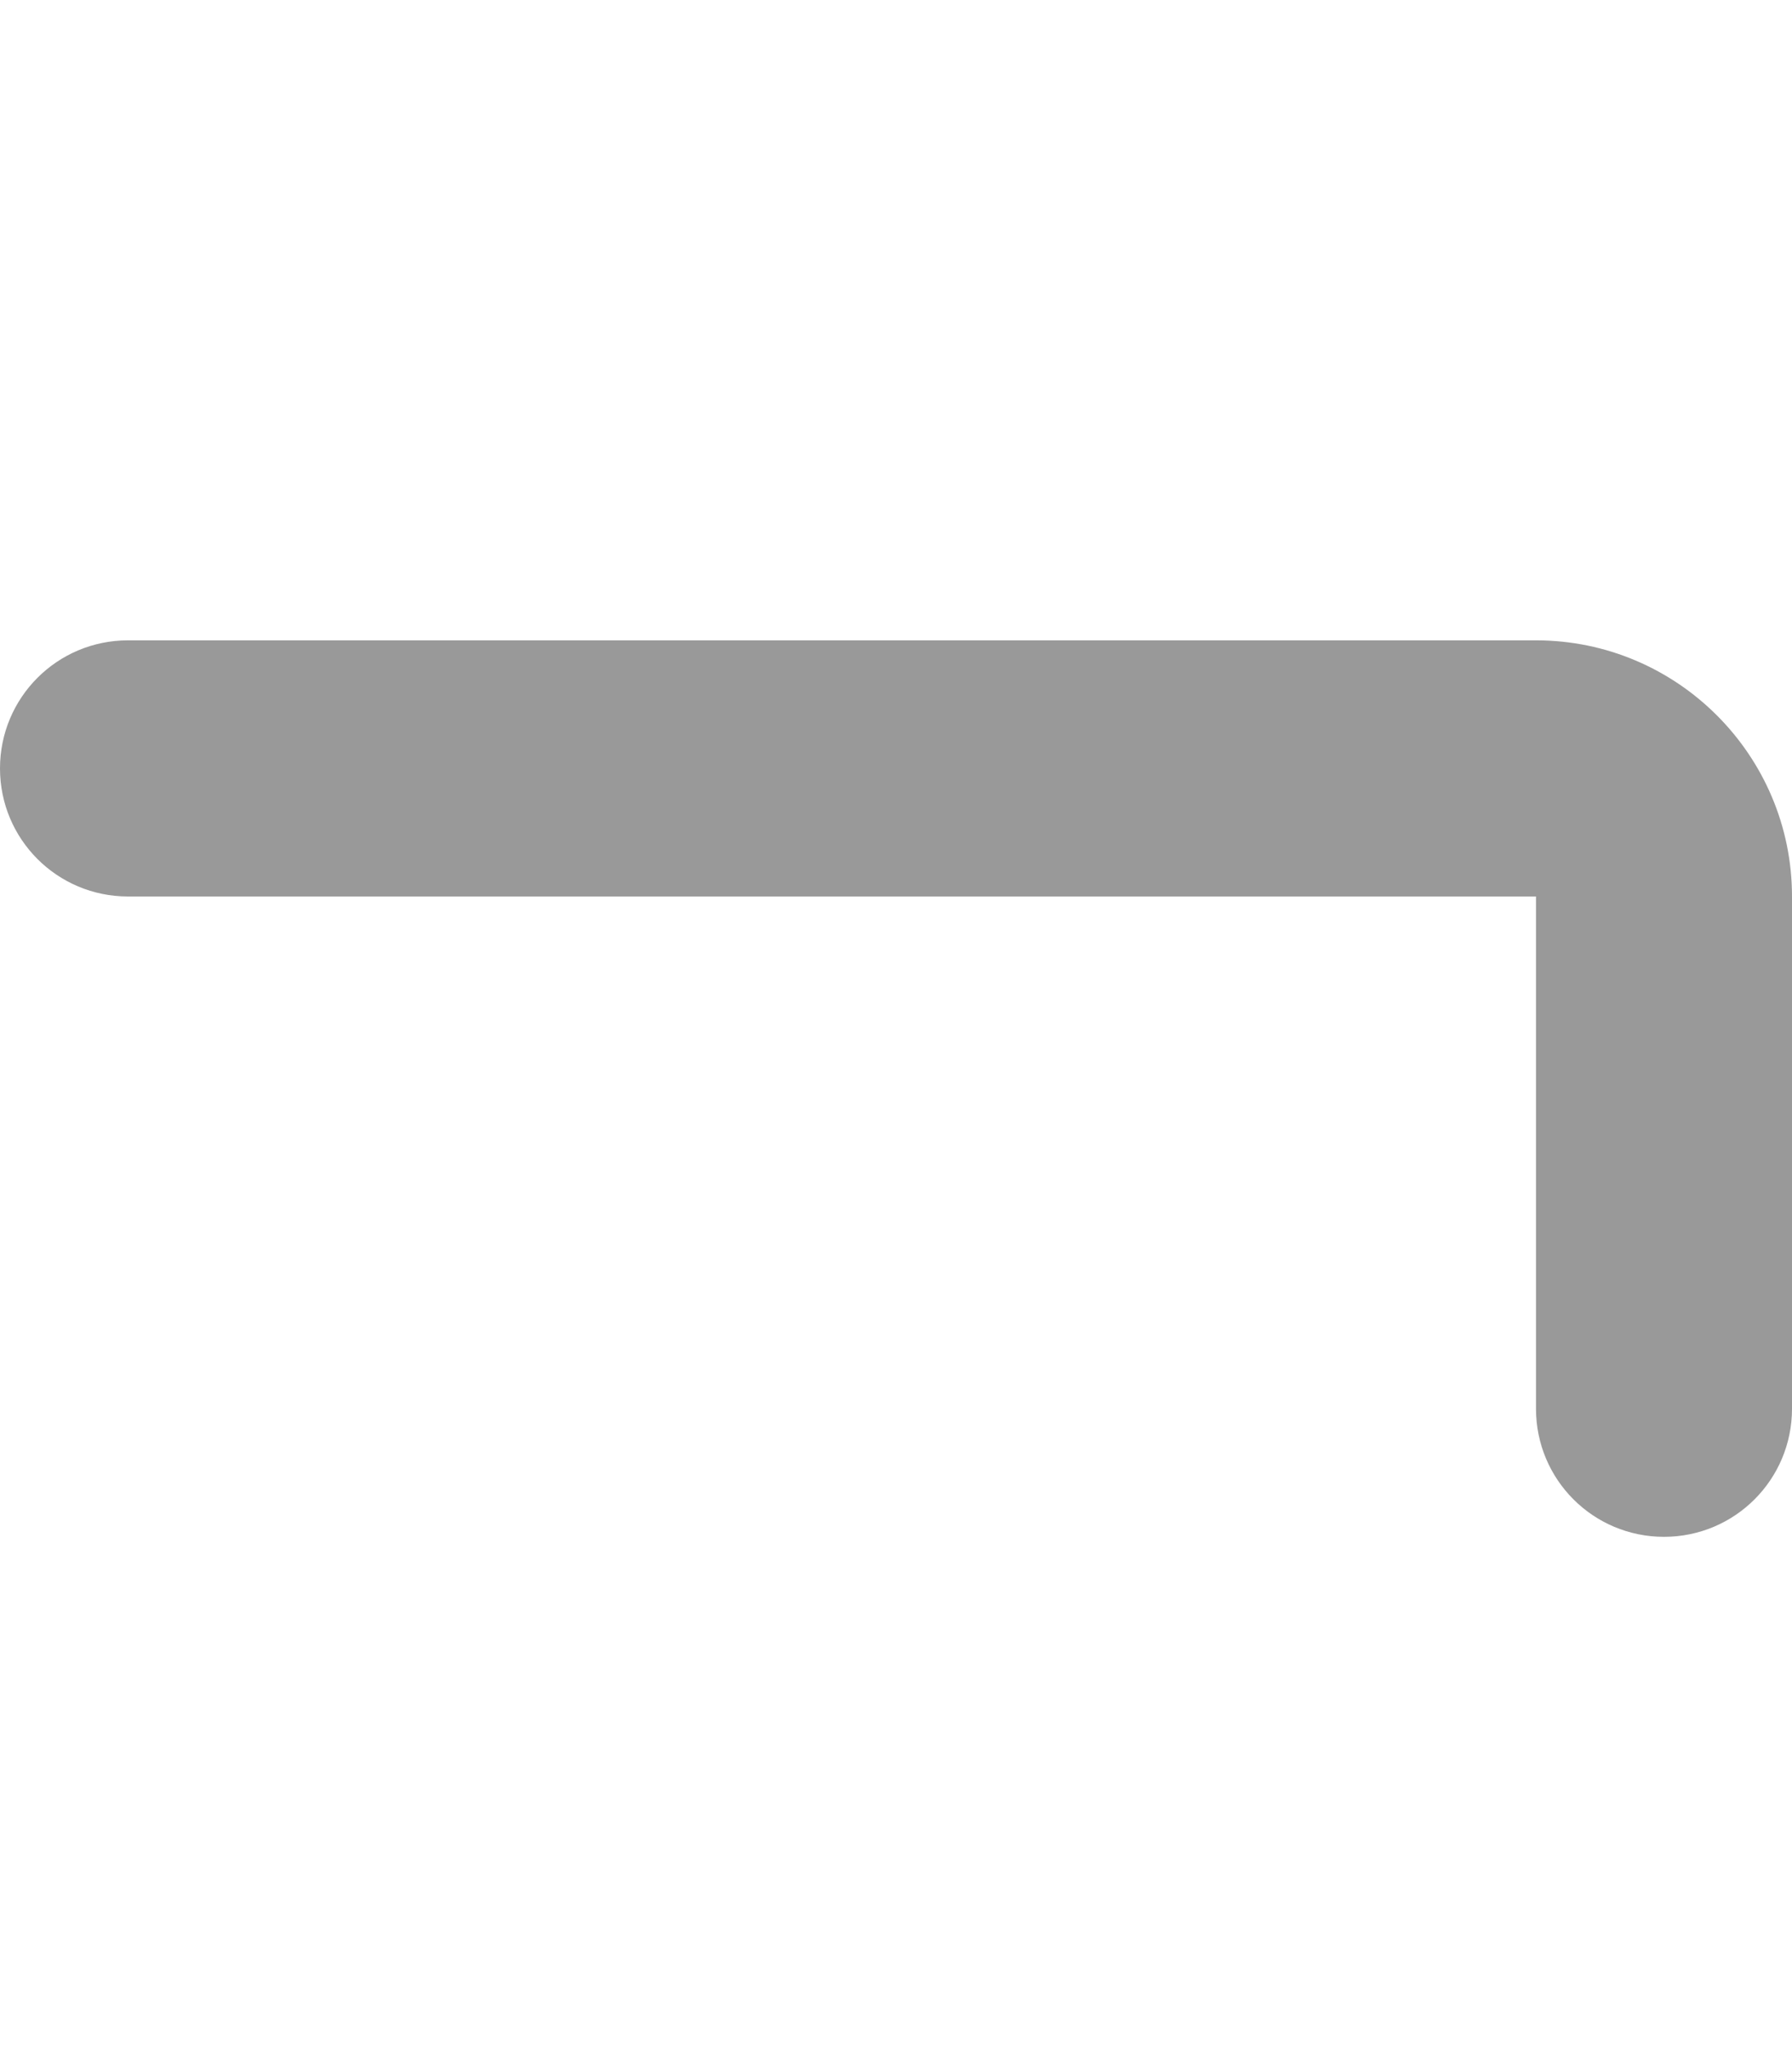 <svg xmlns="http://www.w3.org/2000/svg" viewBox="0 0 448 512"><!--! Font Awesome Pro 6.7.1 by @fontawesome - https://fontawesome.com License - https://fontawesome.com/license (Commercial License) Copyright 2024 Fonticons, Inc. --><defs><style>.fa-secondary{opacity:.4}</style></defs><path class="fa-secondary" d="M0 192c0-17.7 14.3-32 32-32l352 0c35.3 0 64 28.7 64 64l0 128c0 17.7-14.3 32-32 32s-32-14.3-32-32l0-128L32 224c-17.7 0-32-14.3-32-32z"/><path class="fa-primary" d=""/></svg>